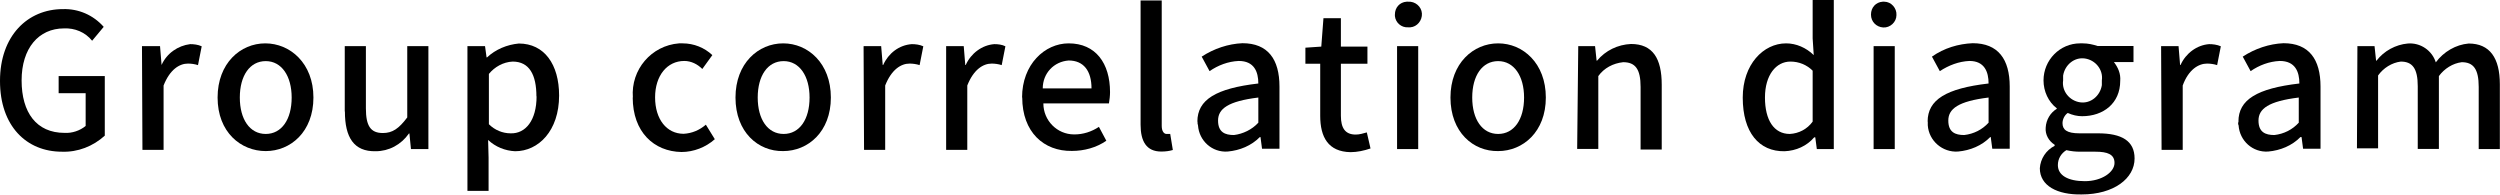 <?xml version="1.0" encoding="UTF-8"?>
<svg id="_レイヤー_2" data-name="レイヤー 2" xmlns="http://www.w3.org/2000/svg" viewBox="0 0 162 12.61">
  <defs>
    <style>
      .cls-1 {
        stroke-width: 0px;
      }
    </style>
  </defs>
  <g id="_レイヤー_1-2" data-name="レイヤー 1">
    <g>
      <path class="cls-1" d="m0,5.24C0,2.33,1.78.59,4.08.59c1-.03,1.96.38,2.64,1.15l-.75.9c-.45-.56-1.13-.83-1.82-.8-1.65,0-2.75,1.29-2.75,3.37s.96,3.4,2.78,3.4c.48.03,1-.14,1.37-.45v-2.12h-1.75v-1.11h2.99v3.86c-.76.69-1.75,1.08-2.78,1.04-2.3,0-4.01-1.67-4.01-4.58Z"/>
      <path class="cls-1" d="m9.2,2.99h1.17l.1,1.22c.34-.76,1.06-1.25,1.85-1.35.24,0,.51.03.75.14l-.24,1.22c-.21-.07-.45-.1-.65-.1-.55,0-1.17.38-1.58,1.42v4.17h-1.37l-.03-6.7Z"/>
      <path class="cls-1" d="m14.1,6.32c0-2.22,1.48-3.51,3.09-3.51s3.12,1.29,3.12,3.51-1.48,3.47-3.09,3.47-3.12-1.22-3.12-3.47Zm4.8,0c0-1.39-.65-2.36-1.68-2.36s-1.68.94-1.68,2.36.65,2.36,1.68,2.36,1.68-.94,1.68-2.36Z"/>
      <path class="cls-1" d="m22.34,7.22V2.99h1.37v4.03c0,1.15.31,1.6,1.1,1.6.62,0,1.03-.28,1.58-1.01V2.99h1.37v6.67h-1.13l-.1-1.01h-.03c-.51.73-1.3,1.15-2.16,1.15-1.41.03-1.99-.9-1.99-2.57Z"/>
      <path class="cls-1" d="m30.3,2.99h1.13l.1.73h.03c.55-.52,1.3-.83,2.06-.9,1.65,0,2.61,1.35,2.61,3.37,0,2.29-1.34,3.61-2.85,3.61-.65-.03-1.27-.28-1.75-.73l.03,1.15v2.15h-1.37V2.99Zm4.46,3.26c0-1.39-.45-2.26-1.54-2.26-.62.03-1.17.35-1.54.8v3.26c.38.38.89.59,1.41.59.96.03,1.68-.83,1.68-2.4Z"/>
      <path class="cls-1" d="m41.01,6.32c-.14-1.81,1.2-3.37,2.99-3.51h.24c.72,0,1.41.28,1.92.76l-.65.9c-.31-.31-.72-.52-1.17-.52-1.1,0-1.89.94-1.89,2.36s.75,2.36,1.85,2.36c.55-.03,1.03-.24,1.44-.59l.58.94c-.58.52-1.37.83-2.16.83-1.78-.03-3.16-1.29-3.16-3.54Z"/>
      <path class="cls-1" d="m47.66,6.32c0-2.22,1.48-3.51,3.09-3.51s3.09,1.29,3.09,3.51-1.48,3.47-3.09,3.47c-1.61.03-3.09-1.22-3.09-3.47Zm4.8,0c0-1.39-.65-2.36-1.68-2.36s-1.68.94-1.68,2.36.65,2.36,1.68,2.36,1.68-.94,1.68-2.36Z"/>
      <path class="cls-1" d="m55.97,2.99h1.13l.1,1.22h.03c.34-.76,1.03-1.29,1.85-1.35.24,0,.51.03.75.14l-.24,1.22c-.21-.07-.45-.1-.65-.1-.55,0-1.17.38-1.58,1.42v4.17h-1.37l-.03-6.7Z"/>
      <path class="cls-1" d="m61.32,2.99h1.13l.1,1.22h.03c.34-.76,1.06-1.29,1.85-1.35.24,0,.51.03.72.14l-.24,1.22c-.21-.07-.45-.1-.65-.1-.55,0-1.17.38-1.58,1.42v4.17h-1.37V2.99Z"/>
      <path class="cls-1" d="m66.23,6.32c0-2.15,1.47-3.51,3.02-3.51,1.75,0,2.68,1.29,2.68,3.16,0,.24-.03.49-.07.73h-4.25c0,1.11.89,2.01,1.99,2.01h.03c.55,0,1.1-.17,1.58-.49l.48.9c-.65.45-1.44.66-2.23.66-1.82.03-3.22-1.22-3.22-3.47Zm4.5-.59c0-1.15-.52-1.81-1.48-1.81-.96.07-1.68.83-1.68,1.81h3.16Z"/>
      <path class="cls-1" d="m73.91,8.09V.03h1.37v8.13c0,.38.17.52.31.52h.24l.17,1.04c-.24.07-.48.1-.75.1-.96,0-1.34-.66-1.34-1.74Z"/>
      <path class="cls-1" d="m77.59,7.88c0-1.42,1.2-2.15,3.95-2.47,0-.76-.27-1.46-1.27-1.46-.69.03-1.34.28-1.89.66l-.51-.94c.79-.52,1.72-.83,2.64-.87,1.65,0,2.4,1.04,2.4,2.81v4.03h-1.13l-.1-.76h-.04c-.55.56-1.3.87-2.09.94-1,.07-1.85-.69-1.92-1.7-.03-.07-.03-.14-.03-.24Zm3.95.07v-1.63c-1.96.24-2.61.73-2.61,1.49s.45.94,1.03.94c.58-.07,1.17-.35,1.58-.8Z"/>
      <path class="cls-1" d="m85.55,7.5v-3.37h-.96v-1.04l1.03-.07.14-1.84h1.13v1.84h1.72v1.11h-1.72v3.37c0,.8.28,1.22.96,1.22.24,0,.48-.07.72-.14l.24,1.04c-.41.14-.86.24-1.3.24-1.44-.03-1.96-.97-1.96-2.36Z"/>
      <path class="cls-1" d="m90.39.94c0-.45.31-.8.76-.83h.1c.45-.03.86.31.89.76.03.45-.31.87-.75.9h-.14c-.45.03-.82-.31-.86-.73v-.1Zm.14,2.05h1.37v6.67h-1.37V2.99Z"/>
      <path class="cls-1" d="m93.99,6.32c0-2.22,1.48-3.51,3.09-3.51s3.09,1.29,3.09,3.51-1.48,3.47-3.09,3.47c-1.61.03-3.09-1.22-3.09-3.47Zm4.77,0c0-1.39-.65-2.36-1.68-2.36s-1.68.94-1.68,2.36.65,2.36,1.68,2.36,1.68-.94,1.68-2.36Z"/>
      <path class="cls-1" d="m102.26,2.99h1.1l.1.94h.03c.55-.66,1.34-1.04,2.2-1.08,1.41,0,1.99.94,1.99,2.64v4.2h-1.37v-4.06c0-1.15-.34-1.6-1.13-1.6-.65.07-1.24.38-1.61.9v4.72h-1.37l.07-6.67Z"/>
      <path class="cls-1" d="m112.93,6.32c0-2.15,1.34-3.51,2.81-3.51.65,0,1.3.28,1.79.76l-.07-1.08V0h1.37v9.66h-1.1l-.1-.76h-.07c-.48.56-1.17.87-1.92.9-1.65.03-2.71-1.22-2.71-3.47Zm4.53,1.56v-3.3c-.38-.38-.89-.59-1.44-.59-.93,0-1.65.87-1.65,2.33s.58,2.36,1.61,2.36c.58-.03,1.13-.31,1.48-.8Z"/>
      <path class="cls-1" d="m121.24.94c0-.45.31-.8.76-.83h.1c.45,0,.82.42.79.87,0,.45-.41.83-.86.8-.45-.03-.79-.38-.79-.83Zm.17,2.05h1.37v6.67h-1.37V2.99Z"/>
      <path class="cls-1" d="m124.91,7.88c0-1.42,1.2-2.15,3.95-2.47,0-.76-.27-1.46-1.24-1.46-.69.03-1.34.28-1.92.66l-.51-.94c.79-.56,1.72-.83,2.64-.87,1.65,0,2.4,1.04,2.4,2.81v4.03h-1.13l-.1-.76h-.03c-.55.56-1.3.87-2.09.94-1,.07-1.89-.69-1.96-1.7v-.24Zm3.95.07v-1.63c-1.96.24-2.61.73-2.61,1.49s.45.94,1.03.94c.62-.07,1.17-.35,1.58-.8Z"/>
      <path class="cls-1" d="m132.18,10.91c.04-.63.41-1.18.96-1.46v-.07c-.38-.24-.62-.66-.58-1.11.03-.52.31-.97.72-1.22v-.03c-.55-.42-.86-1.11-.86-1.81,0-1.32,1.06-2.4,2.37-2.4h.17c.34,0,.65.07.96.17h2.33v1.04h-1.27c.27.35.45.76.41,1.22,0,1.46-1.1,2.29-2.47,2.29-.31,0-.62-.07-.93-.21-.21.14-.34.42-.34.66,0,.42.27.66,1.1.66h1.2c1.54,0,2.37.49,2.37,1.63,0,1.29-1.34,2.33-3.43,2.33-1.58.03-2.71-.56-2.71-1.7Zm4.84-.35c0-.56-.45-.73-1.24-.73h-.99c-.31,0-.58-.03-.89-.1-.34.21-.55.56-.55.97,0,.66.65,1.04,1.75,1.04s1.92-.59,1.92-1.18Zm-.82-5.35c.1-.69-.41-1.32-1.1-1.42-.69-.1-1.3.42-1.41,1.11v.31c-.1.69.41,1.32,1.1,1.42.69.1,1.3-.42,1.41-1.11v-.31Z"/>
      <path class="cls-1" d="m140.04,2.99h1.13l.1,1.22h.03c.34-.76,1.06-1.29,1.85-1.35.24,0,.51.03.76.14l-.24,1.22c-.21-.07-.45-.1-.65-.1-.55,0-1.2.38-1.58,1.42v4.17h-1.37l-.03-6.7Z"/>
      <path class="cls-1" d="m145.05,7.88c0-1.42,1.2-2.15,3.95-2.47,0-.76-.27-1.46-1.27-1.46-.69.03-1.34.28-1.89.66l-.51-.94c.79-.52,1.72-.83,2.64-.87,1.65,0,2.4,1.04,2.4,2.81v4.03h-1.13l-.1-.76h-.07c-.55.56-1.3.87-2.09.94-1,.07-1.85-.69-1.92-1.7-.04-.07-.04-.17,0-.24Zm3.91.07v-1.63c-1.96.24-2.61.73-2.61,1.49s.45.94,1.03.94c.62-.07,1.17-.35,1.58-.8Z"/>
      <path class="cls-1" d="m152.77,2.99h1.1l.1.94h.03c.48-.63,1.24-1.04,2.02-1.11.82-.07,1.58.45,1.82,1.22.51-.69,1.3-1.15,2.13-1.22,1.37,0,2.02.94,2.02,2.64v4.2h-1.37v-4.03c0-1.15-.34-1.6-1.1-1.6-.58.07-1.13.42-1.48.9v4.72h-1.37v-4.06c0-1.15-.34-1.6-1.1-1.6-.58.07-1.13.42-1.47.9v4.72h-1.37l.03-6.63Z"/>
    </g>
  </g>
</svg>